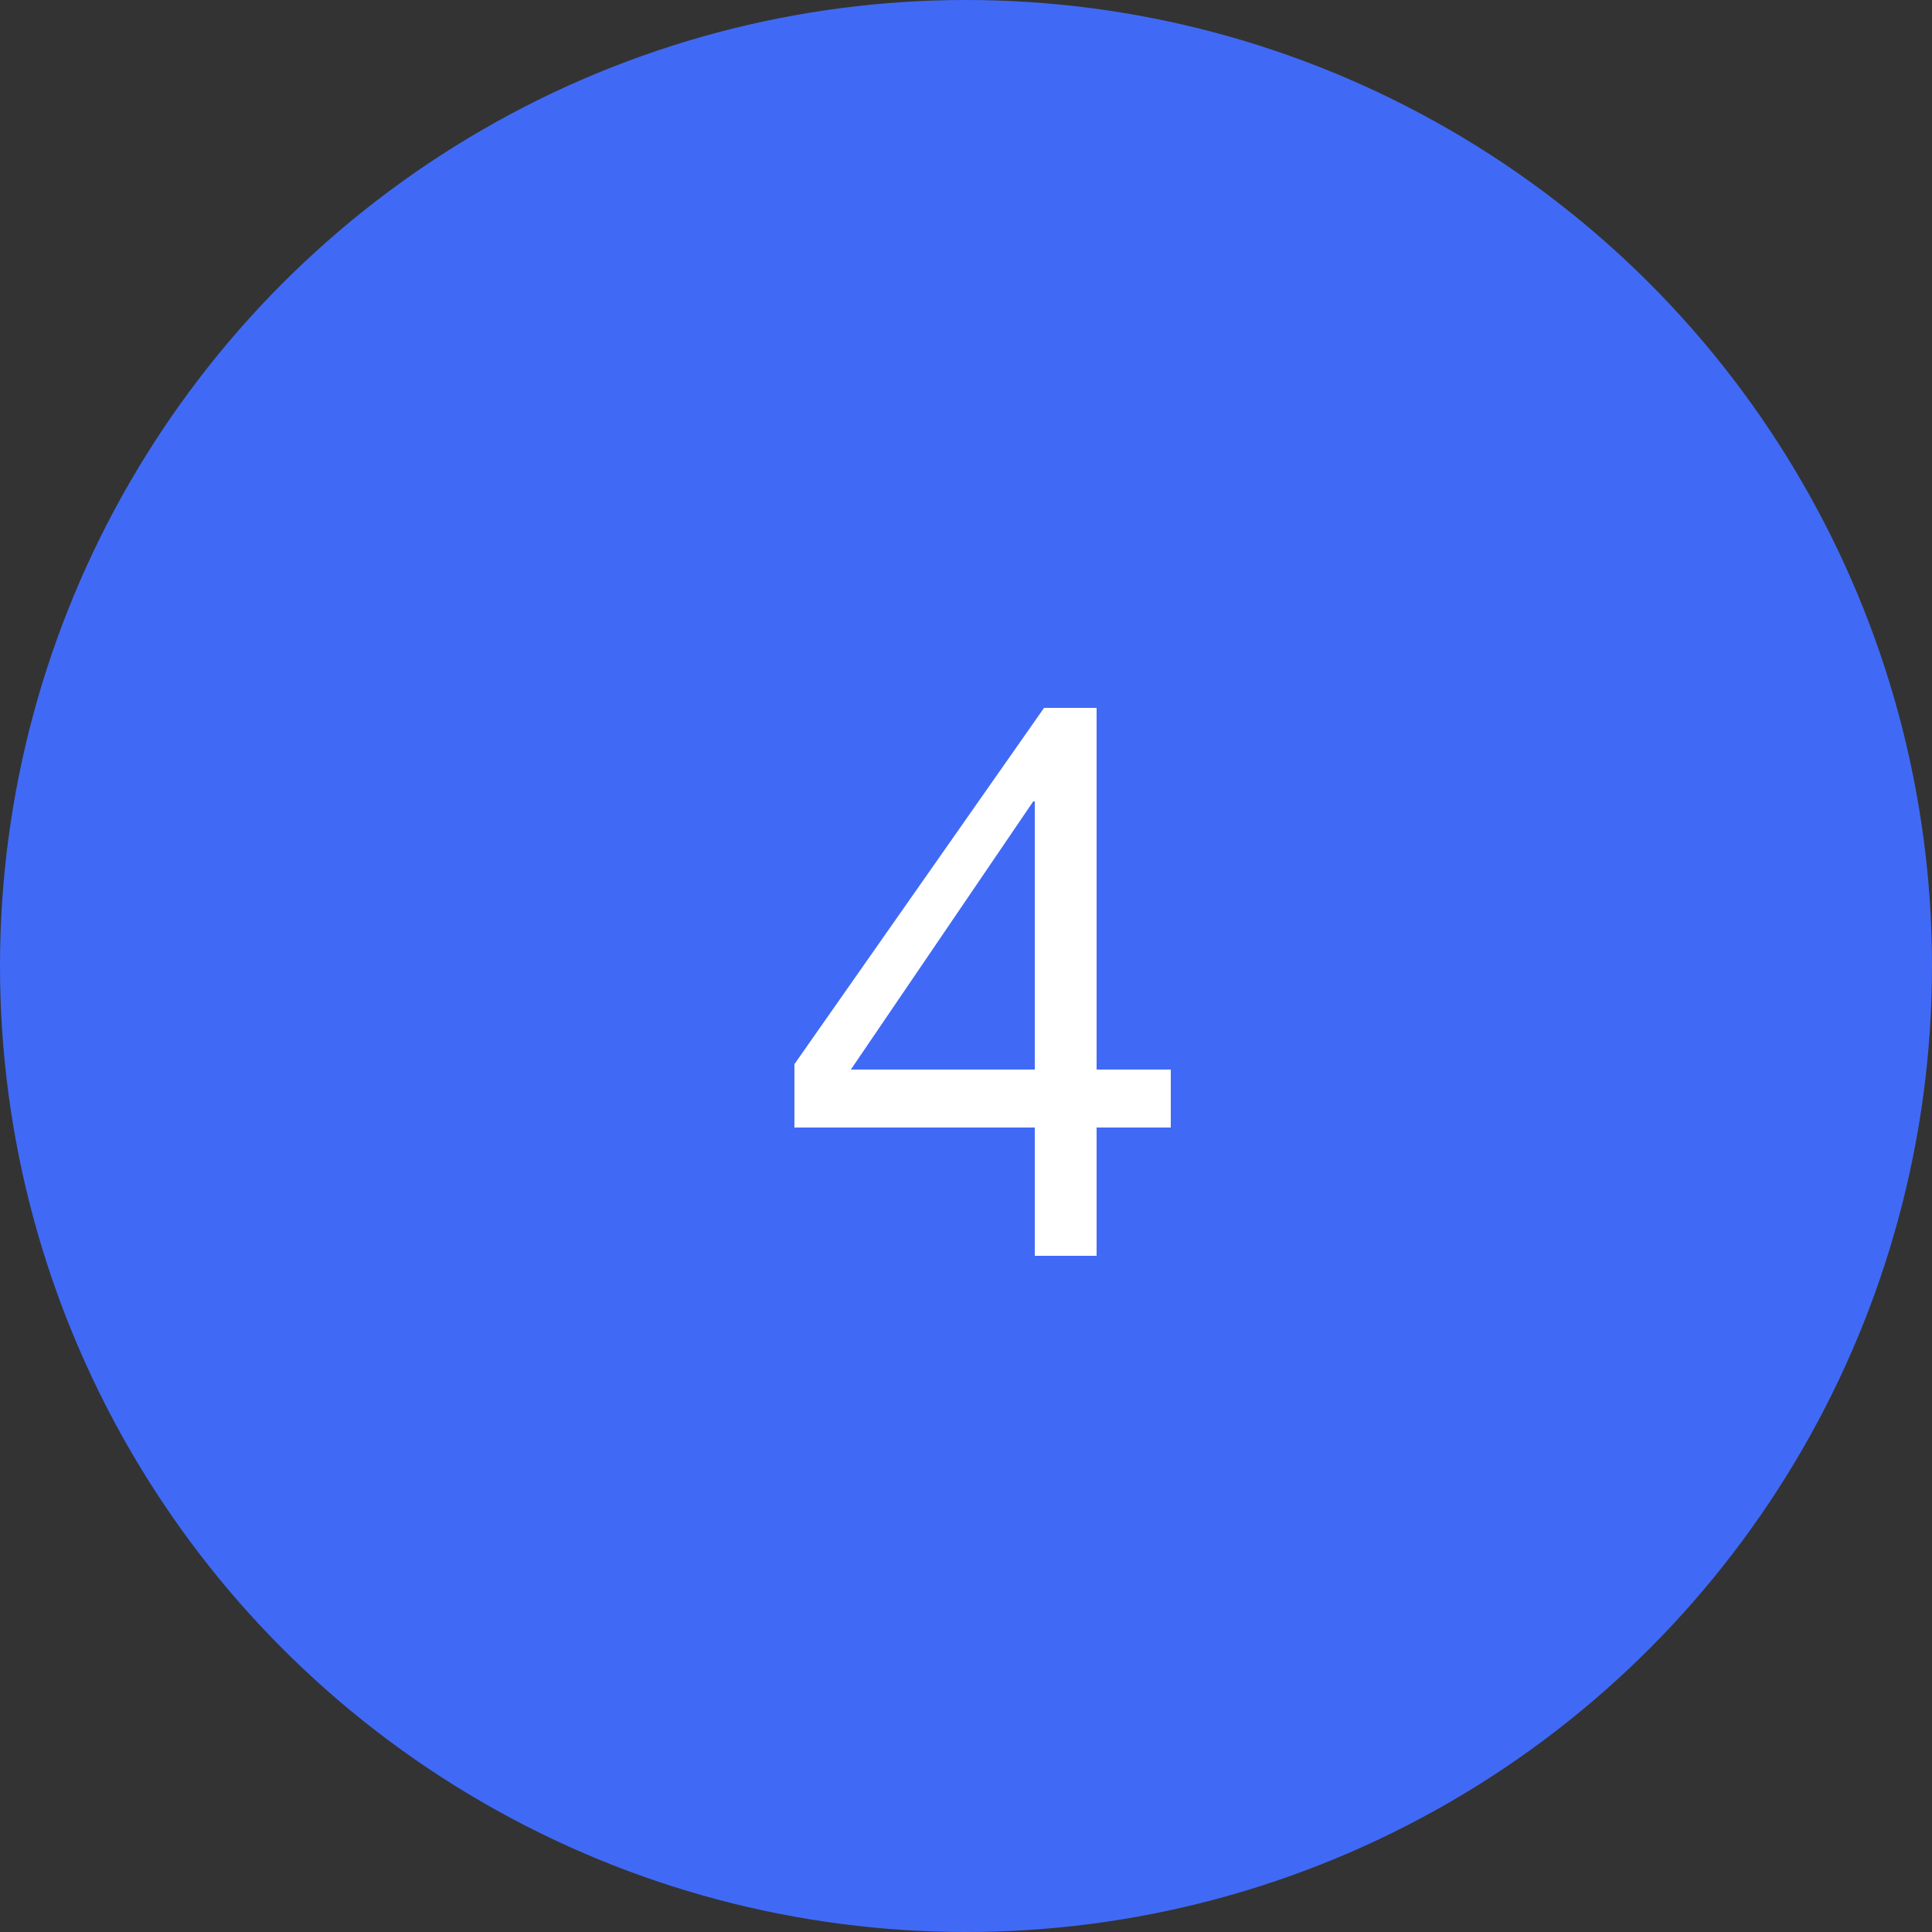 <svg width="40" height="40" viewBox="0 0 40 40" fill="none" xmlns="http://www.w3.org/2000/svg">
<rect x="0" y="0" width="40" height="40" fill="#333333" stroke="none"/>
<circle cx="20" cy="20" r="20" fill="#406AF6"/>
<path d="M21.424 22.144V16.592H21.392L17.616 22.144H21.424ZM22.704 22.144H24.24V23.344H22.704V26H21.424V23.344H16.448V22.032L21.616 14.656H22.704V22.144Z" fill="white"/>
</svg>
